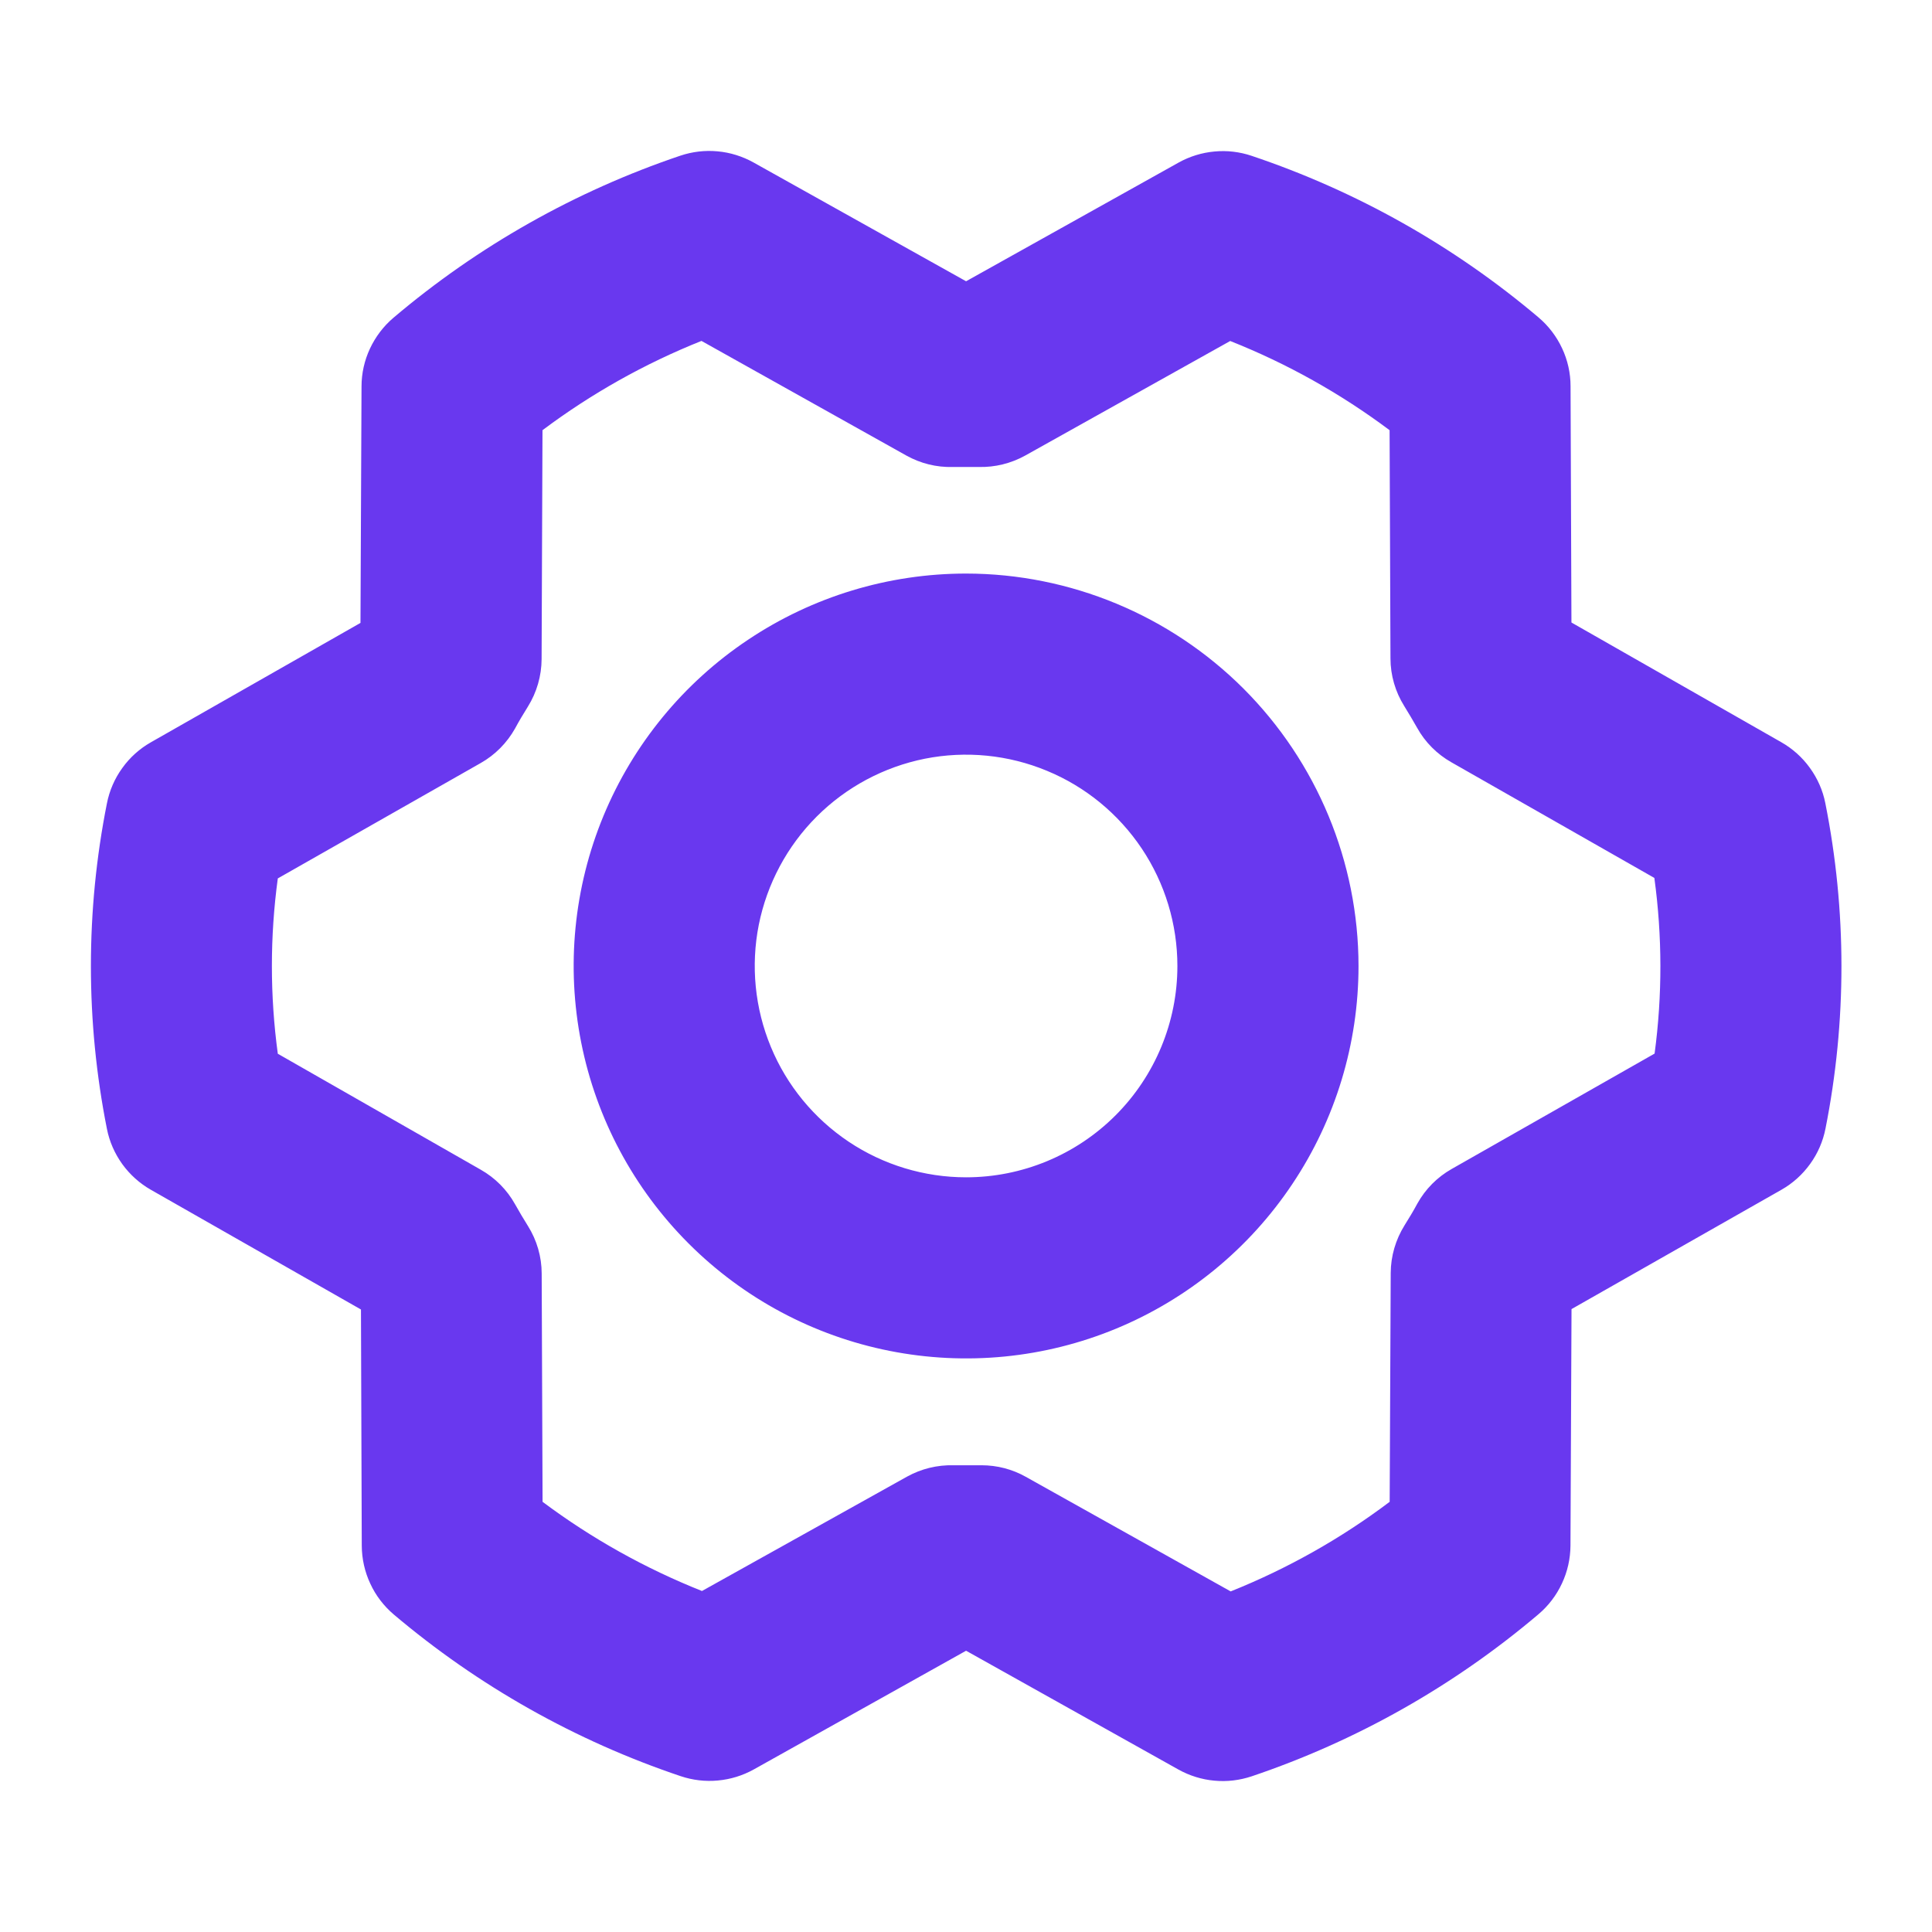 <svg width="24" height="24" viewBox="0 0 24 24" fill="none" xmlns="http://www.w3.org/2000/svg">
<g id="GearSix">
<path id="Vector" d="M12.001 7.125C11.037 7.125 10.094 7.411 9.293 7.947C8.491 8.482 7.866 9.244 7.497 10.134C7.128 11.025 7.032 12.005 7.22 12.951C7.408 13.897 7.872 14.765 8.554 15.447C9.236 16.129 10.104 16.593 11.05 16.781C11.996 16.969 12.976 16.873 13.867 16.504C14.757 16.135 15.519 15.51 16.054 14.708C16.59 13.907 16.876 12.964 16.876 12C16.875 10.707 16.36 9.468 15.447 8.554C14.533 7.641 13.293 7.126 12.001 7.125ZM12.001 14.625C11.482 14.625 10.974 14.471 10.543 14.183C10.111 13.894 9.774 13.484 9.576 13.005C9.377 12.525 9.325 11.997 9.426 11.488C9.528 10.979 9.778 10.511 10.145 10.144C10.512 9.777 10.98 9.527 11.489 9.425C11.998 9.324 12.526 9.376 13.005 9.575C13.485 9.773 13.895 10.11 14.184 10.542C14.472 10.973 14.626 11.481 14.626 12C14.626 12.696 14.349 13.364 13.857 13.856C13.365 14.348 12.697 14.625 12.001 14.625ZM22.675 9.978C22.644 9.819 22.578 9.67 22.483 9.539C22.389 9.408 22.267 9.299 22.126 9.219L19.521 7.733L19.51 4.798C19.51 4.635 19.474 4.474 19.405 4.327C19.336 4.179 19.236 4.048 19.112 3.943C18.062 3.055 16.853 2.374 15.549 1.936C15.401 1.886 15.243 1.867 15.087 1.882C14.931 1.896 14.779 1.943 14.642 2.019L12.001 3.494L9.36 2.018C9.223 1.942 9.071 1.894 8.914 1.88C8.758 1.865 8.6 1.884 8.451 1.934C7.147 2.374 5.938 3.057 4.888 3.947C4.764 4.052 4.665 4.183 4.596 4.33C4.527 4.477 4.491 4.638 4.491 4.8L4.478 7.738L1.876 9.22C1.735 9.3 1.613 9.409 1.519 9.541C1.424 9.672 1.359 9.822 1.328 9.981C1.063 11.315 1.063 12.688 1.328 14.022C1.359 14.181 1.425 14.33 1.519 14.461C1.614 14.592 1.735 14.701 1.876 14.781L4.484 16.267L4.494 19.202C4.495 19.365 4.531 19.526 4.6 19.673C4.668 19.821 4.769 19.952 4.893 20.057C5.943 20.945 7.152 21.626 8.455 22.064C8.604 22.114 8.762 22.133 8.918 22.118C9.074 22.104 9.226 22.057 9.363 21.981L12.001 20.506L14.639 21.982C14.776 22.058 14.928 22.106 15.085 22.12C15.242 22.135 15.399 22.116 15.549 22.066C16.853 21.626 18.061 20.943 19.111 20.053C19.235 19.948 19.335 19.817 19.403 19.67C19.472 19.523 19.508 19.363 19.509 19.2L19.522 16.262L22.129 14.78C22.27 14.7 22.391 14.591 22.486 14.459C22.581 14.328 22.646 14.178 22.677 14.019C22.942 12.685 22.941 11.312 22.675 9.978ZM20.554 13.088L18.034 14.521C17.855 14.622 17.707 14.771 17.607 14.951C17.557 15.045 17.503 15.132 17.448 15.221C17.337 15.399 17.277 15.604 17.276 15.813L17.263 18.656C16.657 19.113 15.992 19.487 15.288 19.769L12.742 18.345C12.575 18.251 12.386 18.202 12.193 18.202H12.166C12.059 18.202 11.95 18.202 11.844 18.202C11.642 18.197 11.444 18.246 11.268 18.343L8.72 19.764C8.014 19.483 7.348 19.111 6.74 18.656L6.729 15.821C6.729 15.612 6.669 15.406 6.558 15.229C6.503 15.141 6.449 15.05 6.398 14.959C6.298 14.78 6.151 14.632 5.973 14.531L3.451 13.09C3.353 12.367 3.353 11.634 3.451 10.912L5.971 9.479C6.15 9.378 6.297 9.229 6.398 9.05C6.448 8.956 6.502 8.868 6.557 8.779C6.668 8.601 6.727 8.396 6.728 8.187L6.739 5.344C7.346 4.889 8.01 4.516 8.714 4.235L11.259 5.659C11.435 5.757 11.634 5.807 11.836 5.801C11.943 5.801 12.052 5.801 12.159 5.801C12.36 5.806 12.558 5.757 12.734 5.66L15.282 4.236C15.988 4.516 16.654 4.889 17.262 5.344L17.273 8.179C17.273 8.388 17.333 8.594 17.444 8.771C17.498 8.859 17.553 8.95 17.604 9.041C17.703 9.22 17.851 9.368 18.029 9.469L20.551 10.906C20.65 11.63 20.651 12.364 20.554 13.088Z" fill="#6938EF"/>
</g>
</svg>
